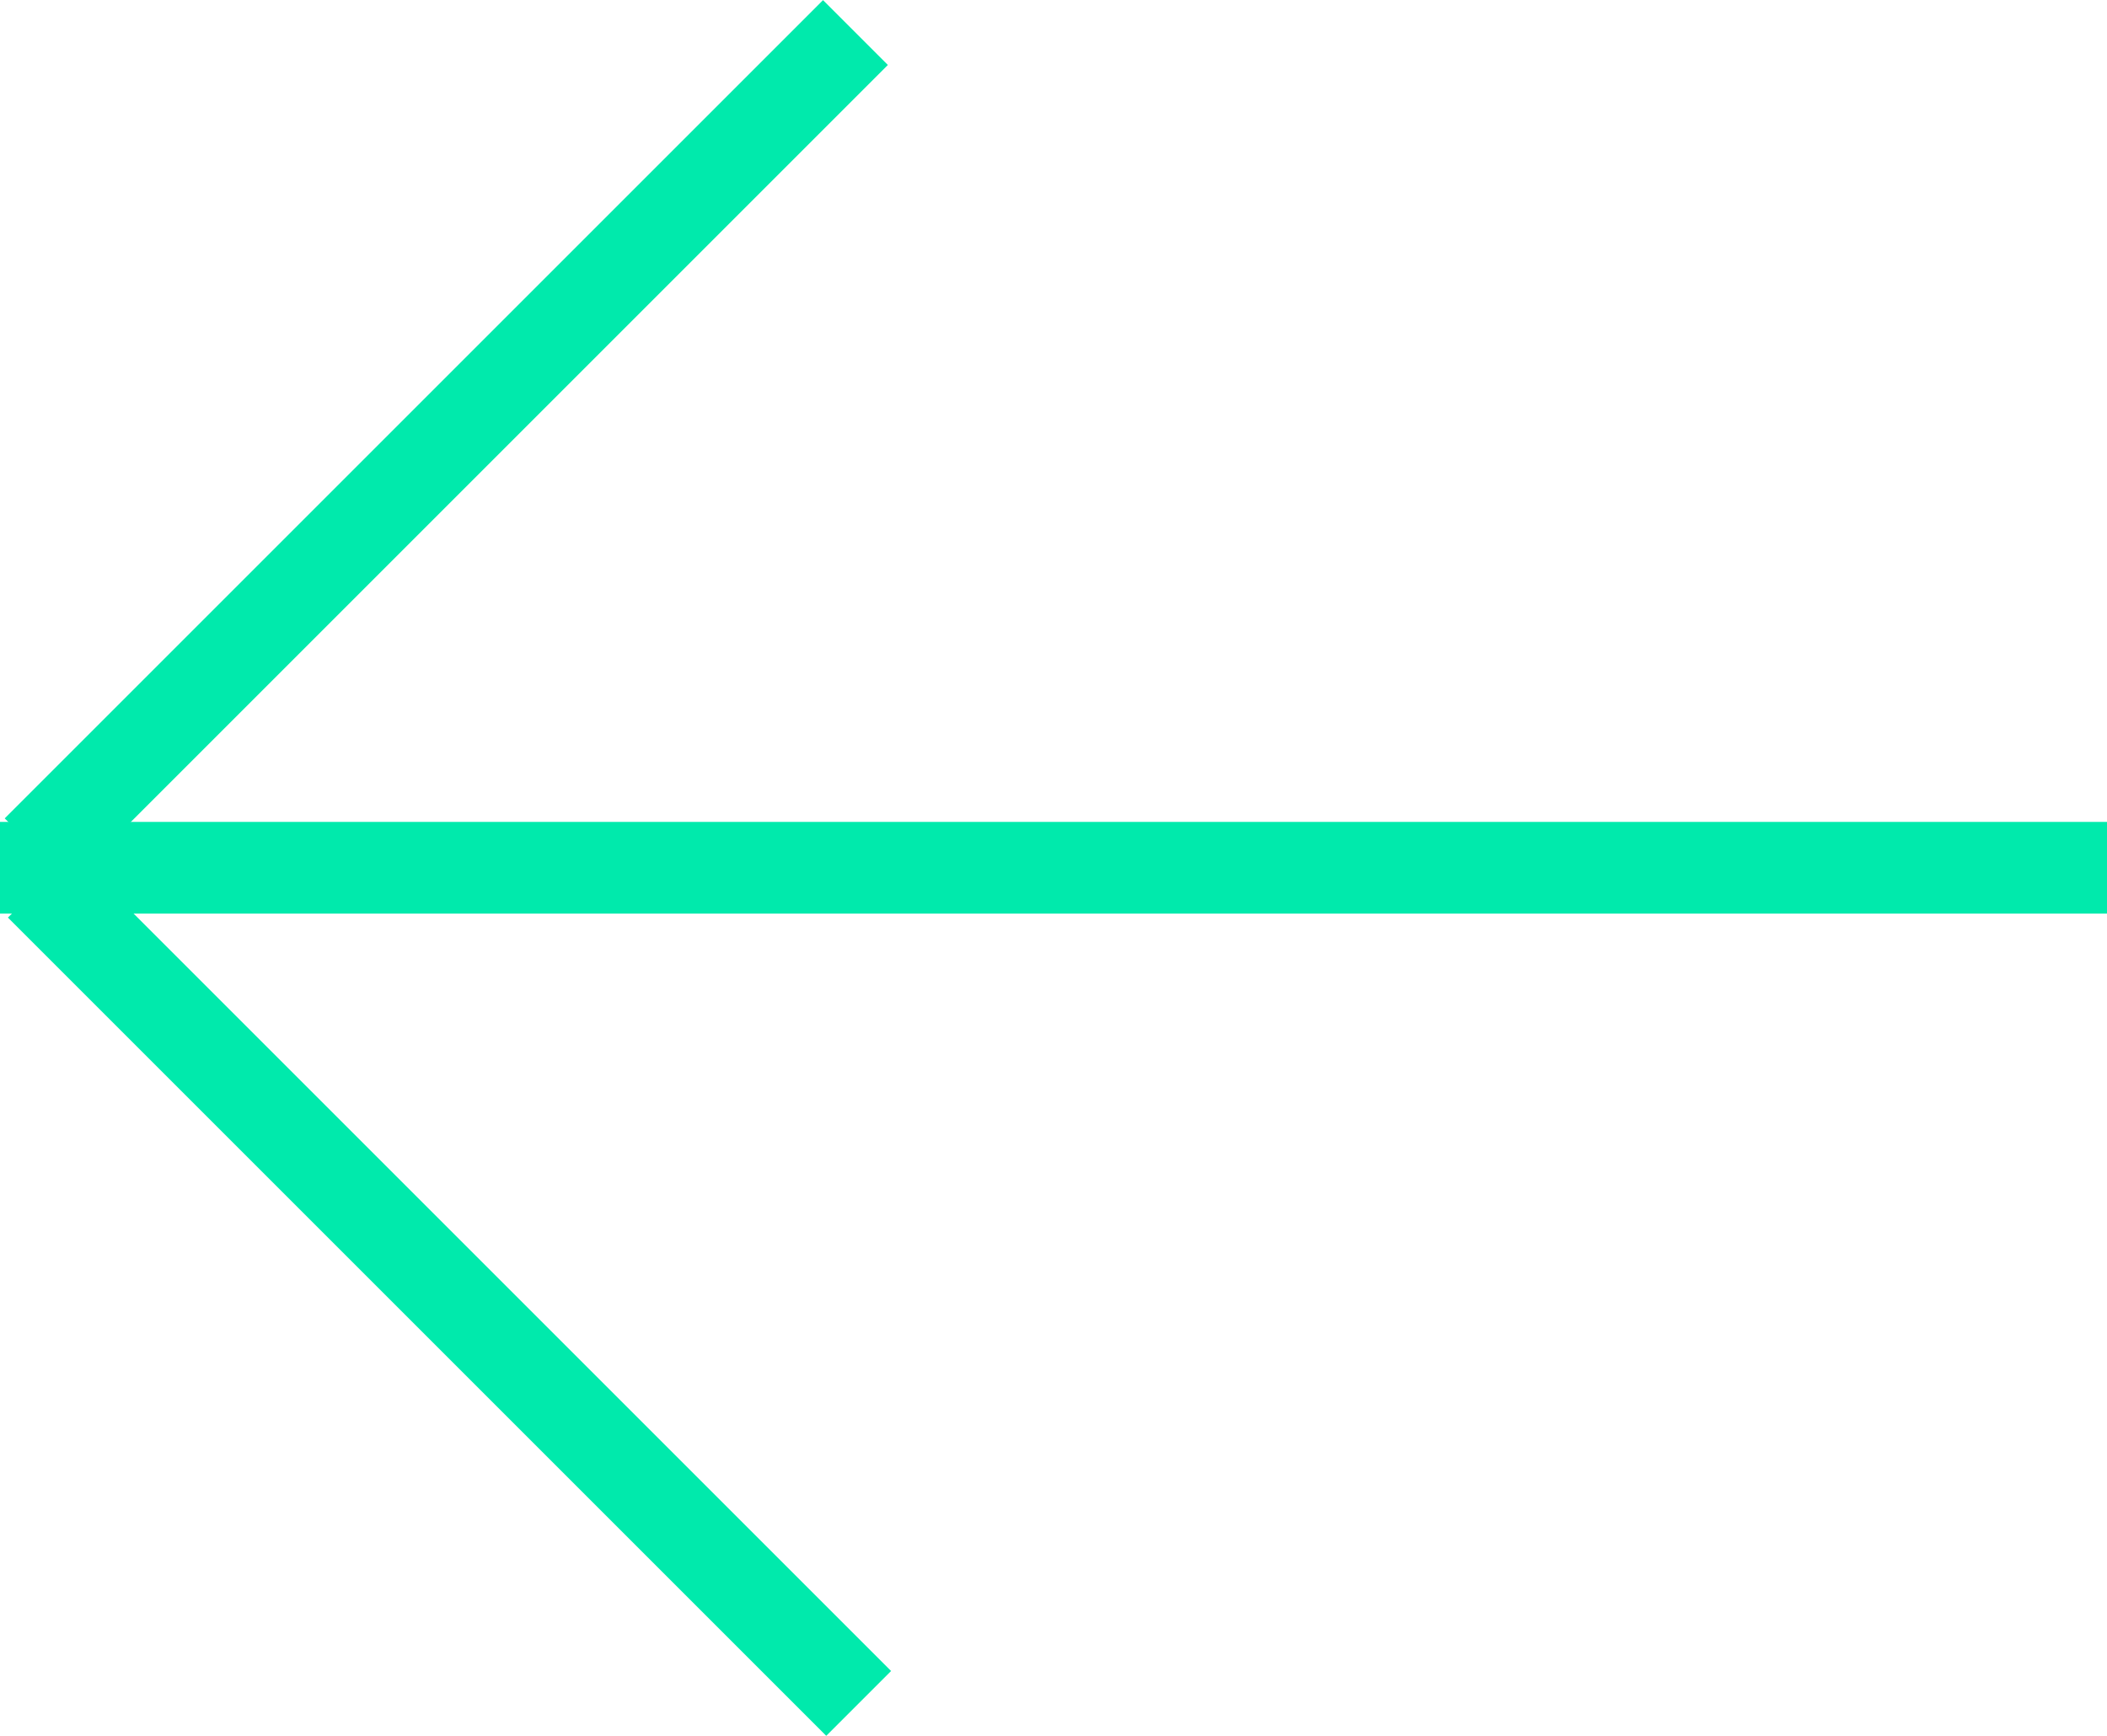 <svg xmlns="http://www.w3.org/2000/svg" viewBox="0 0 45.96 37.87"><defs><style>.cls-1{fill:none;stroke:#00eaac;stroke-miterlimit:10;stroke-width:2px;}</style></defs><g id="Layer_2" data-name="Layer 2"><g id="Layer_1-2" data-name="Layer 1"><line class="cls-1" y1="18.93" x2="45.96" y2="18.93"/><line class="cls-1" x1="0.81" y1="18.56" x2="18.66" y2="0.71"/><line class="cls-1" x1="0.88" y1="19.31" x2="18.73" y2="37.16"/></g></g></svg>